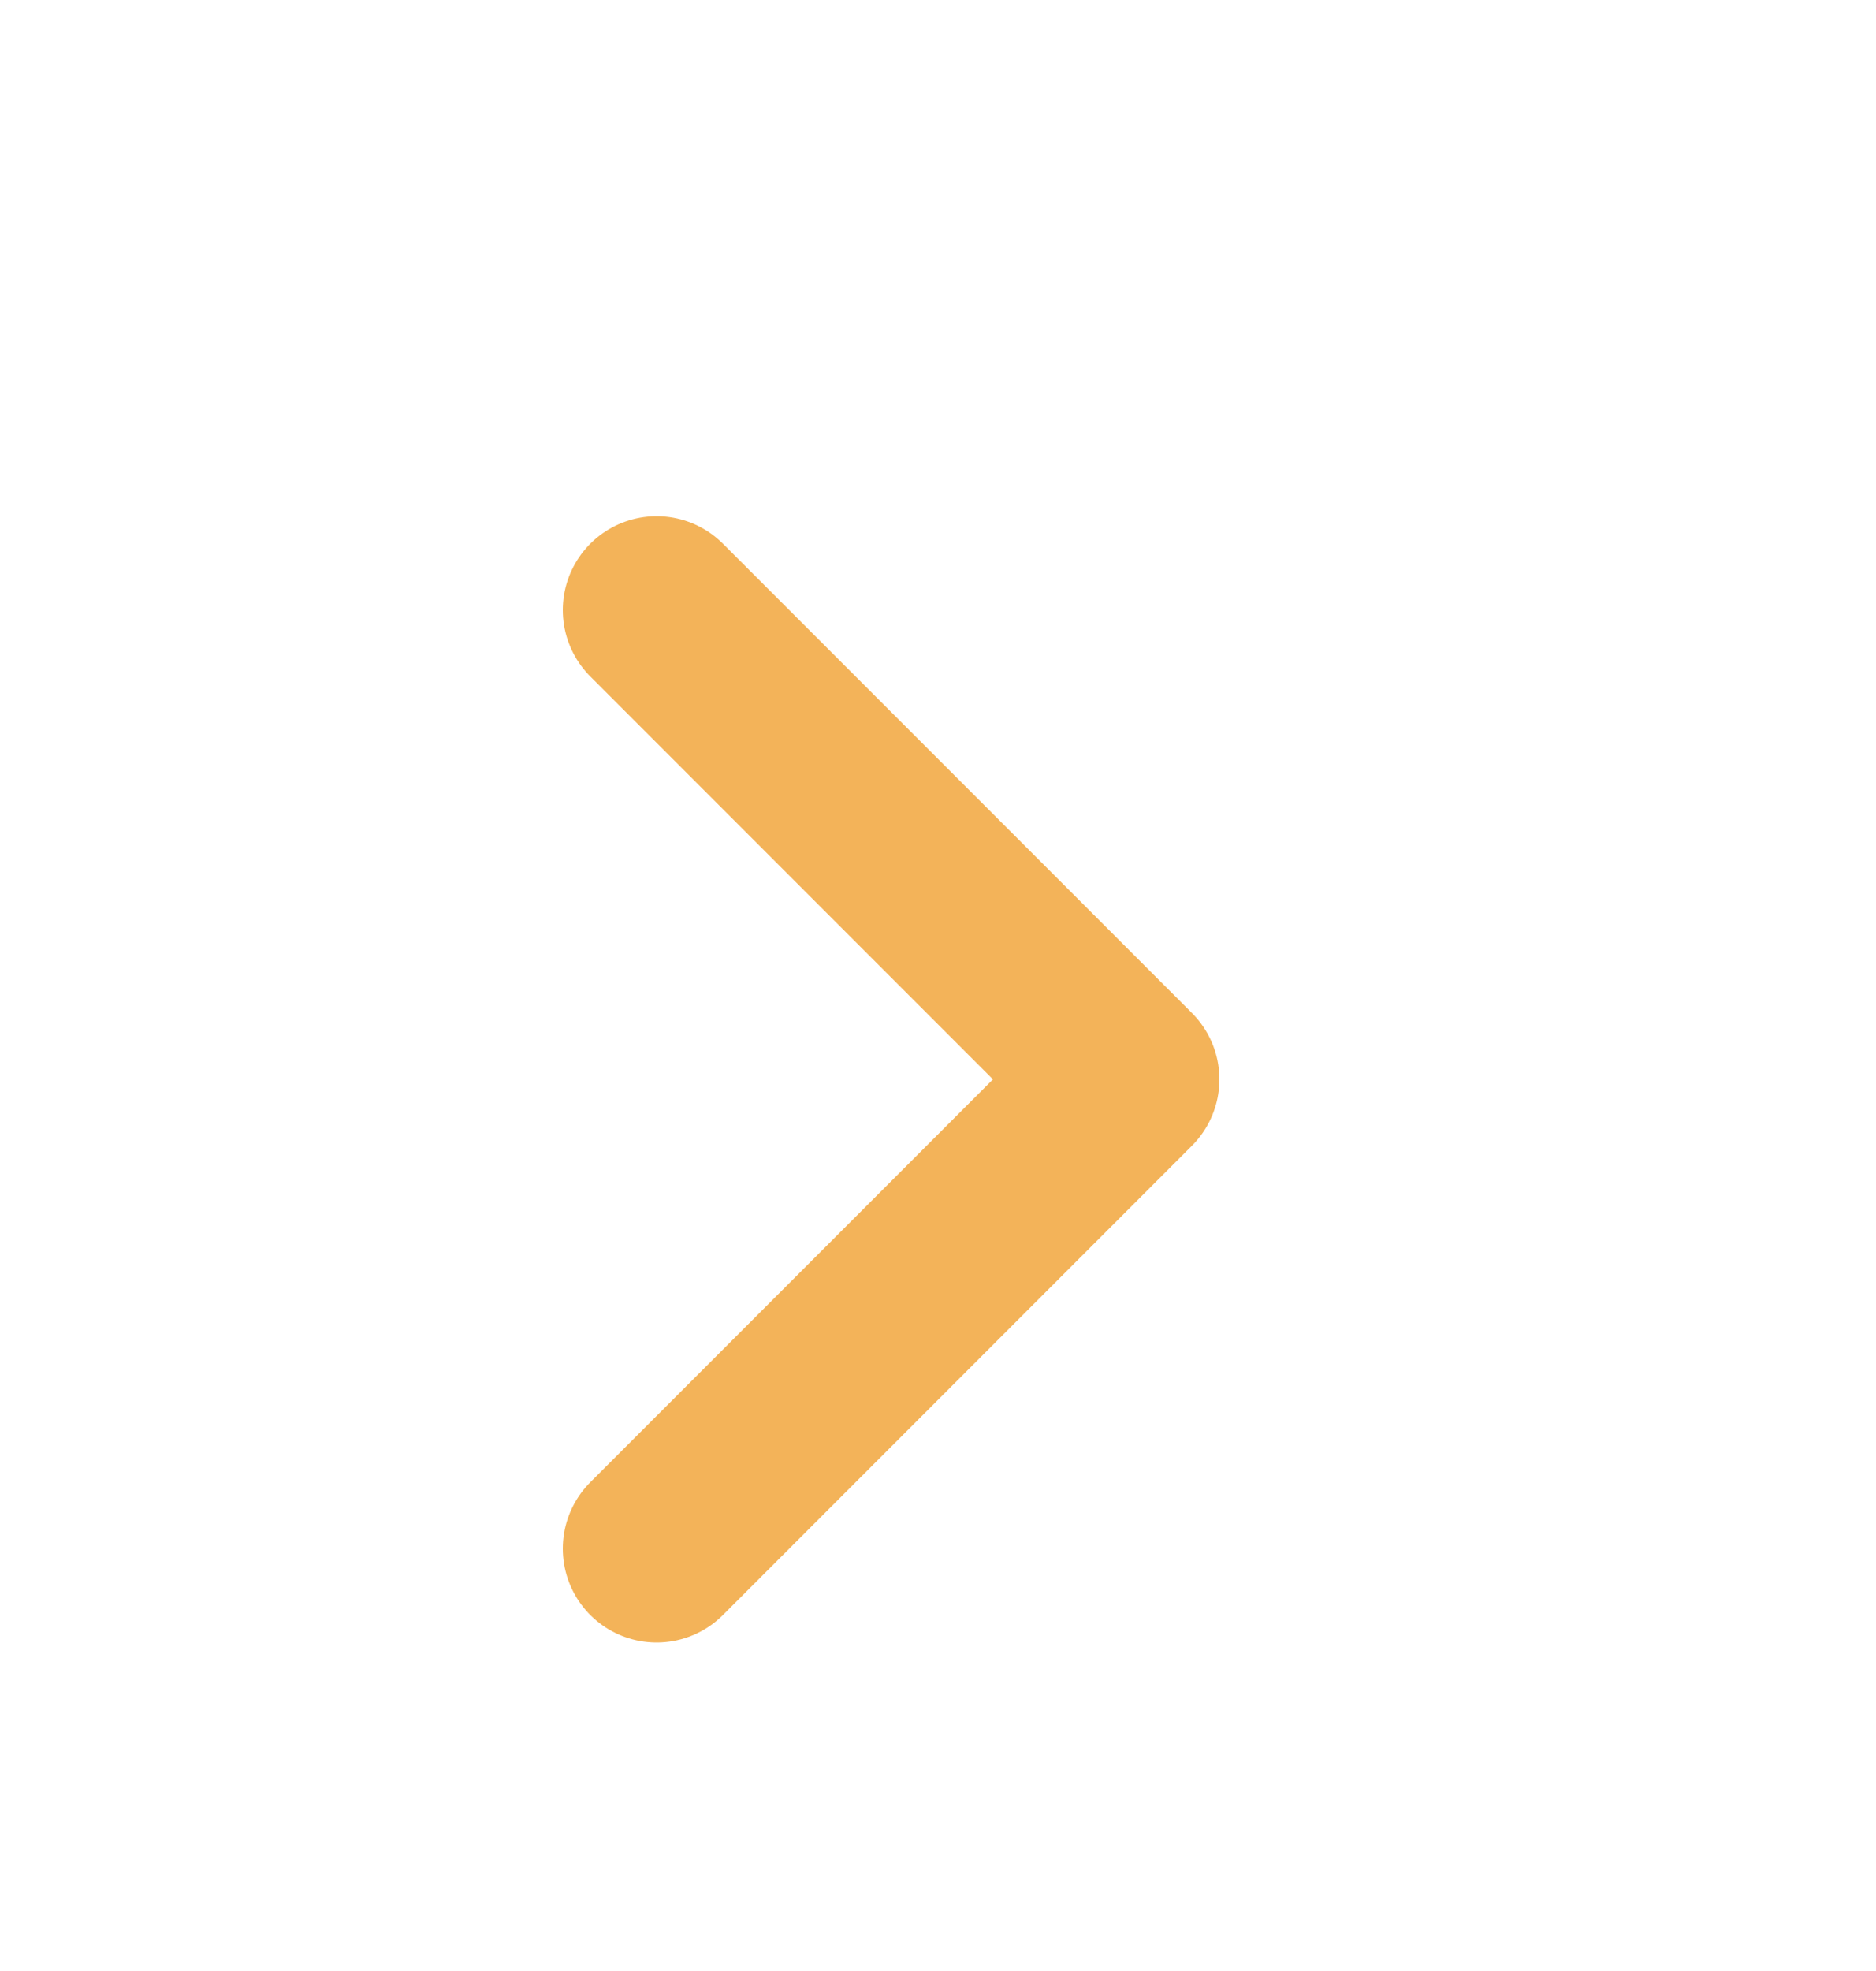 <svg width="20" height="21" viewBox="0 0 20 21" fill="none"
    xmlns="http://www.w3.org/2000/svg">
    <g id="chevron-right">
        <path id="Vector" d="M7 16.5L12 11.5L7 6.5" stroke="#F3B359" stroke-width="2" stroke-linecap="round" stroke-linejoin="round"/>
    </g>
</svg>

